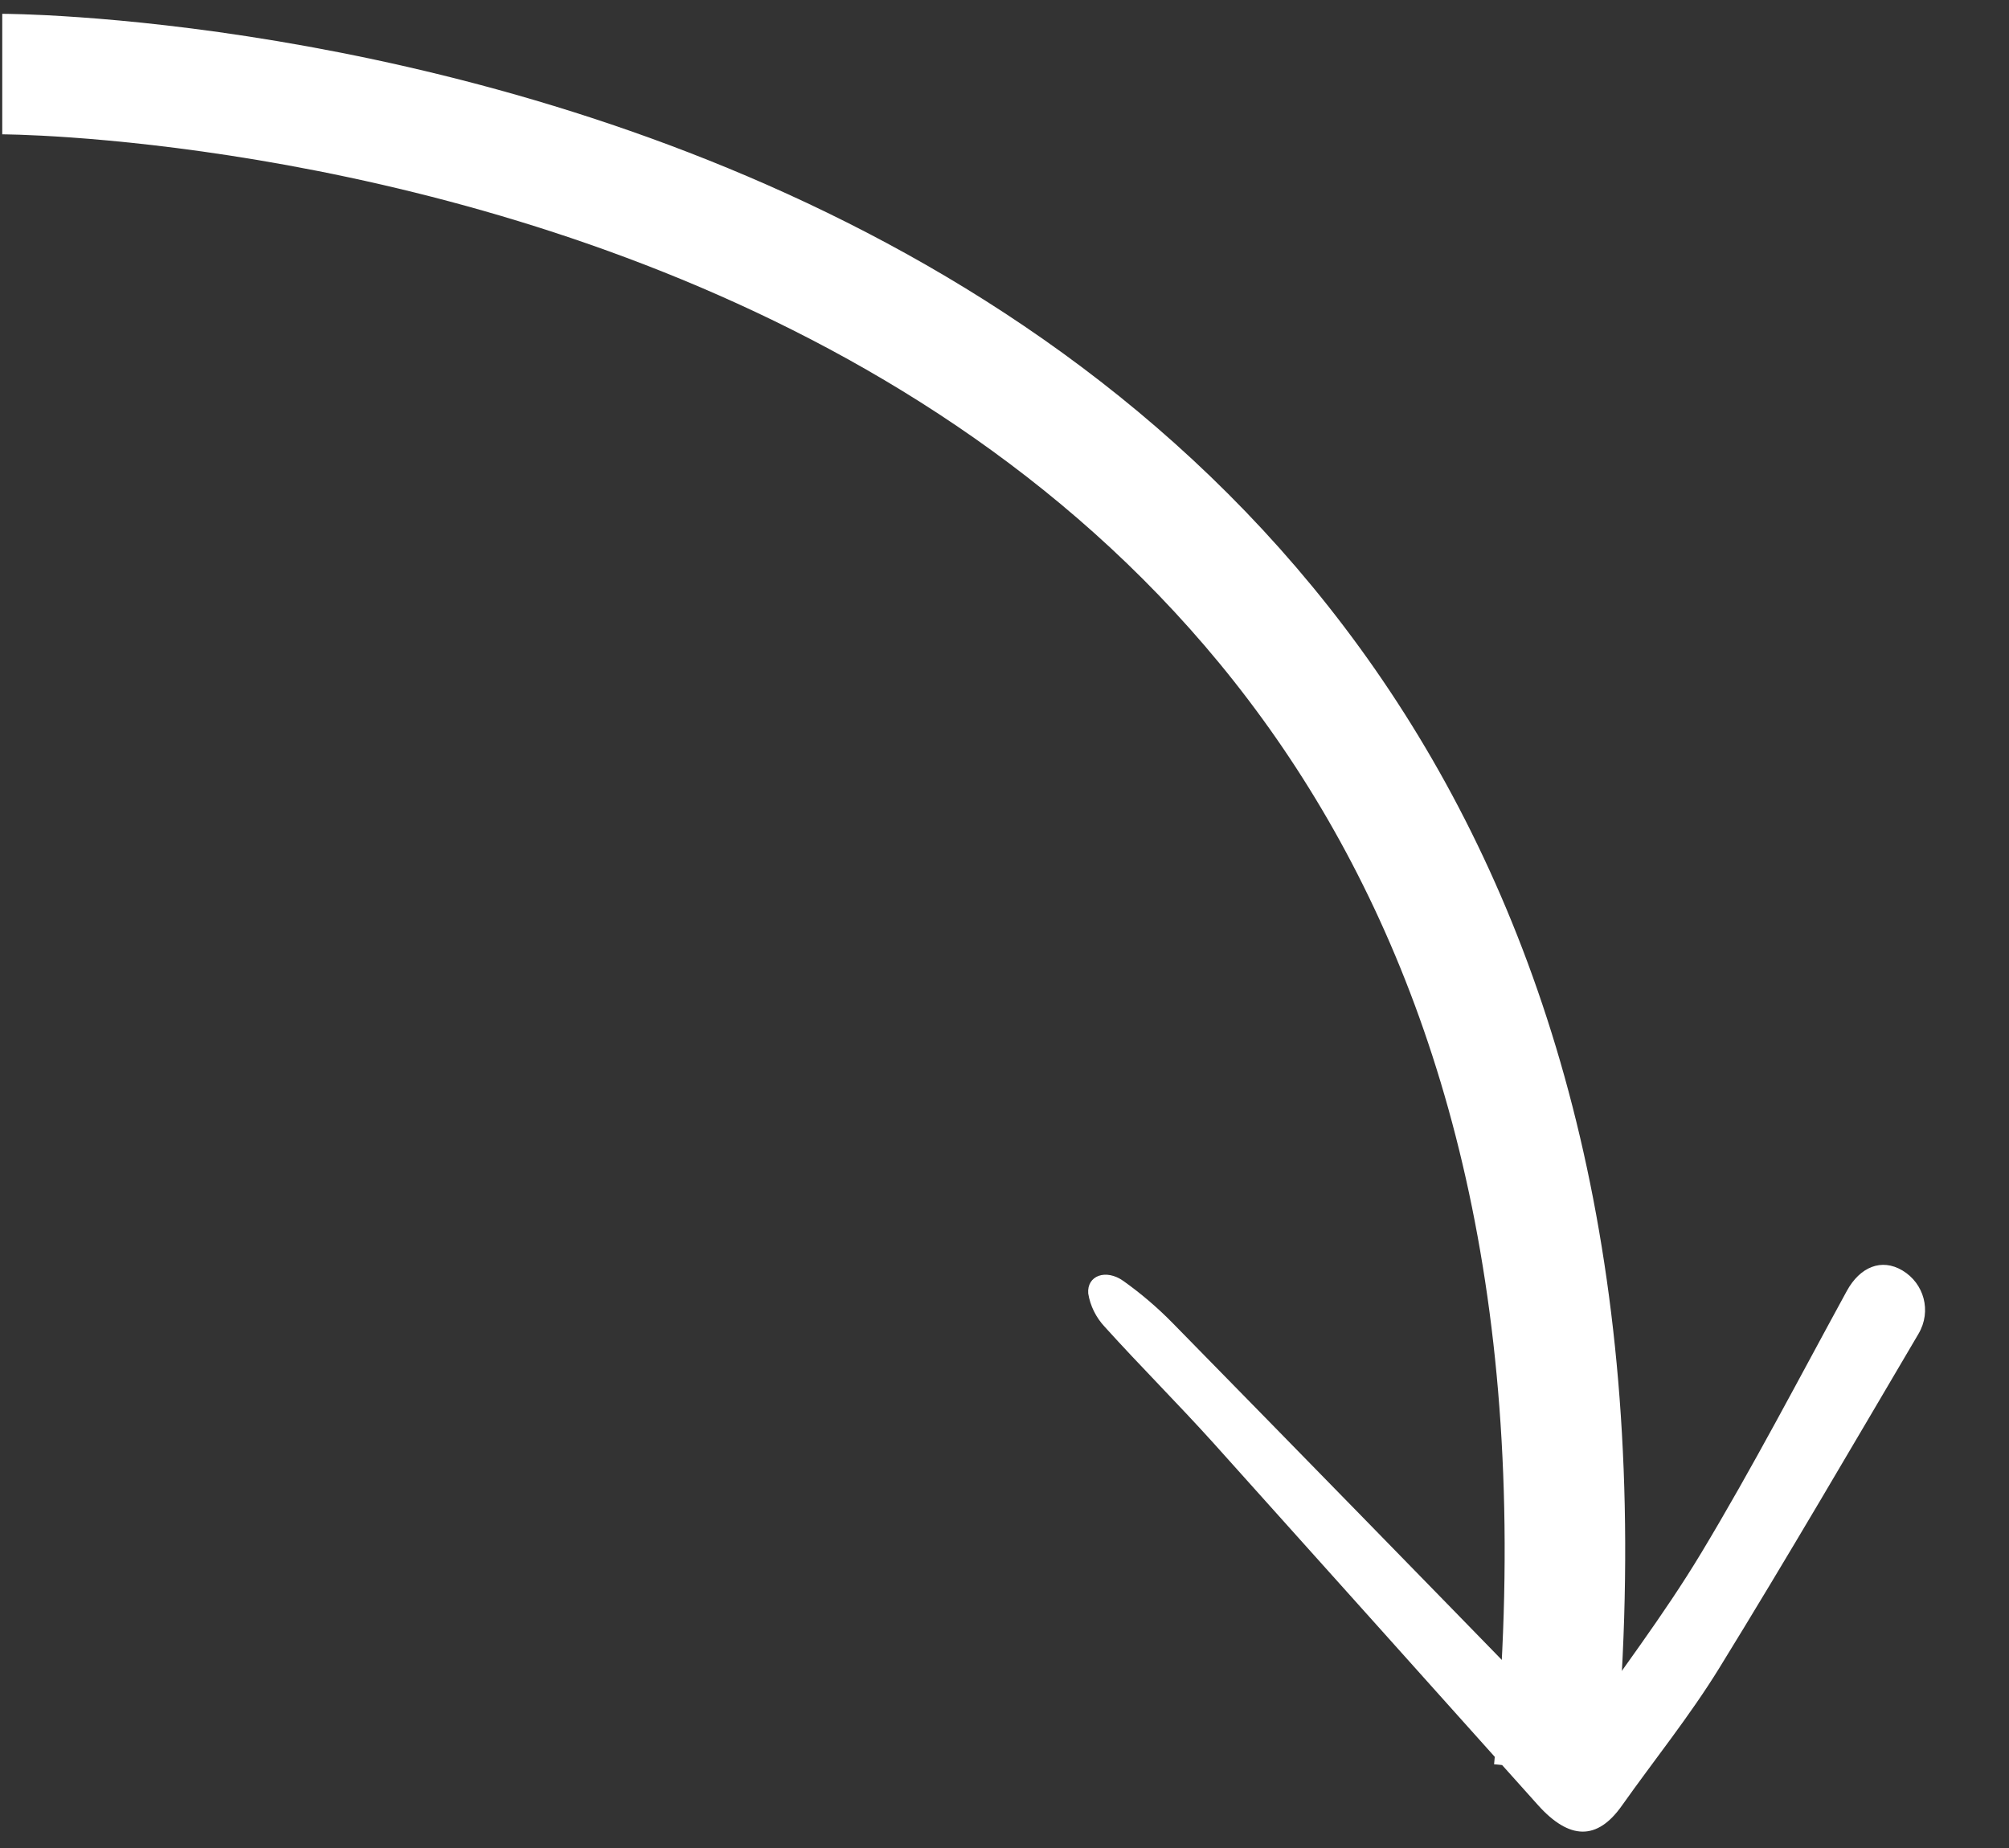 <?xml version="1.0" encoding="UTF-8"?> <svg xmlns="http://www.w3.org/2000/svg" width="50" height="46" viewBox="0 0 50 46" fill="none"><rect x="0" y="0" width="50" height="46" fill="#333333" stroke="none"/><path d="M0.056 1.844C0.056 1.844 42.72 1.844 38.678 44.059" stroke="white" stroke-width="3"></path><path d="M39.216 43.214C40.283 41.671 41.398 40.222 42.345 38.648C43.621 36.528 44.772 34.316 45.963 32.135C46.291 31.535 46.826 31.314 47.347 31.624C47.883 31.943 48.082 32.633 47.747 33.202C46.107 35.984 44.479 38.778 42.788 41.523C42.052 42.718 41.172 43.806 40.364 44.948C39.753 45.813 39.061 45.808 38.273 44.927C35.585 41.925 32.896 38.923 30.204 35.924C29.317 34.94 28.38 34.007 27.491 33.023C27.276 32.793 27.133 32.502 27.084 32.198C27.047 31.75 27.524 31.577 27.958 31.885C28.392 32.194 28.802 32.543 29.18 32.928C32.317 36.127 35.447 39.333 38.572 42.545C38.759 42.736 38.942 42.929 39.216 43.214Z" fill="white"></path></svg> 